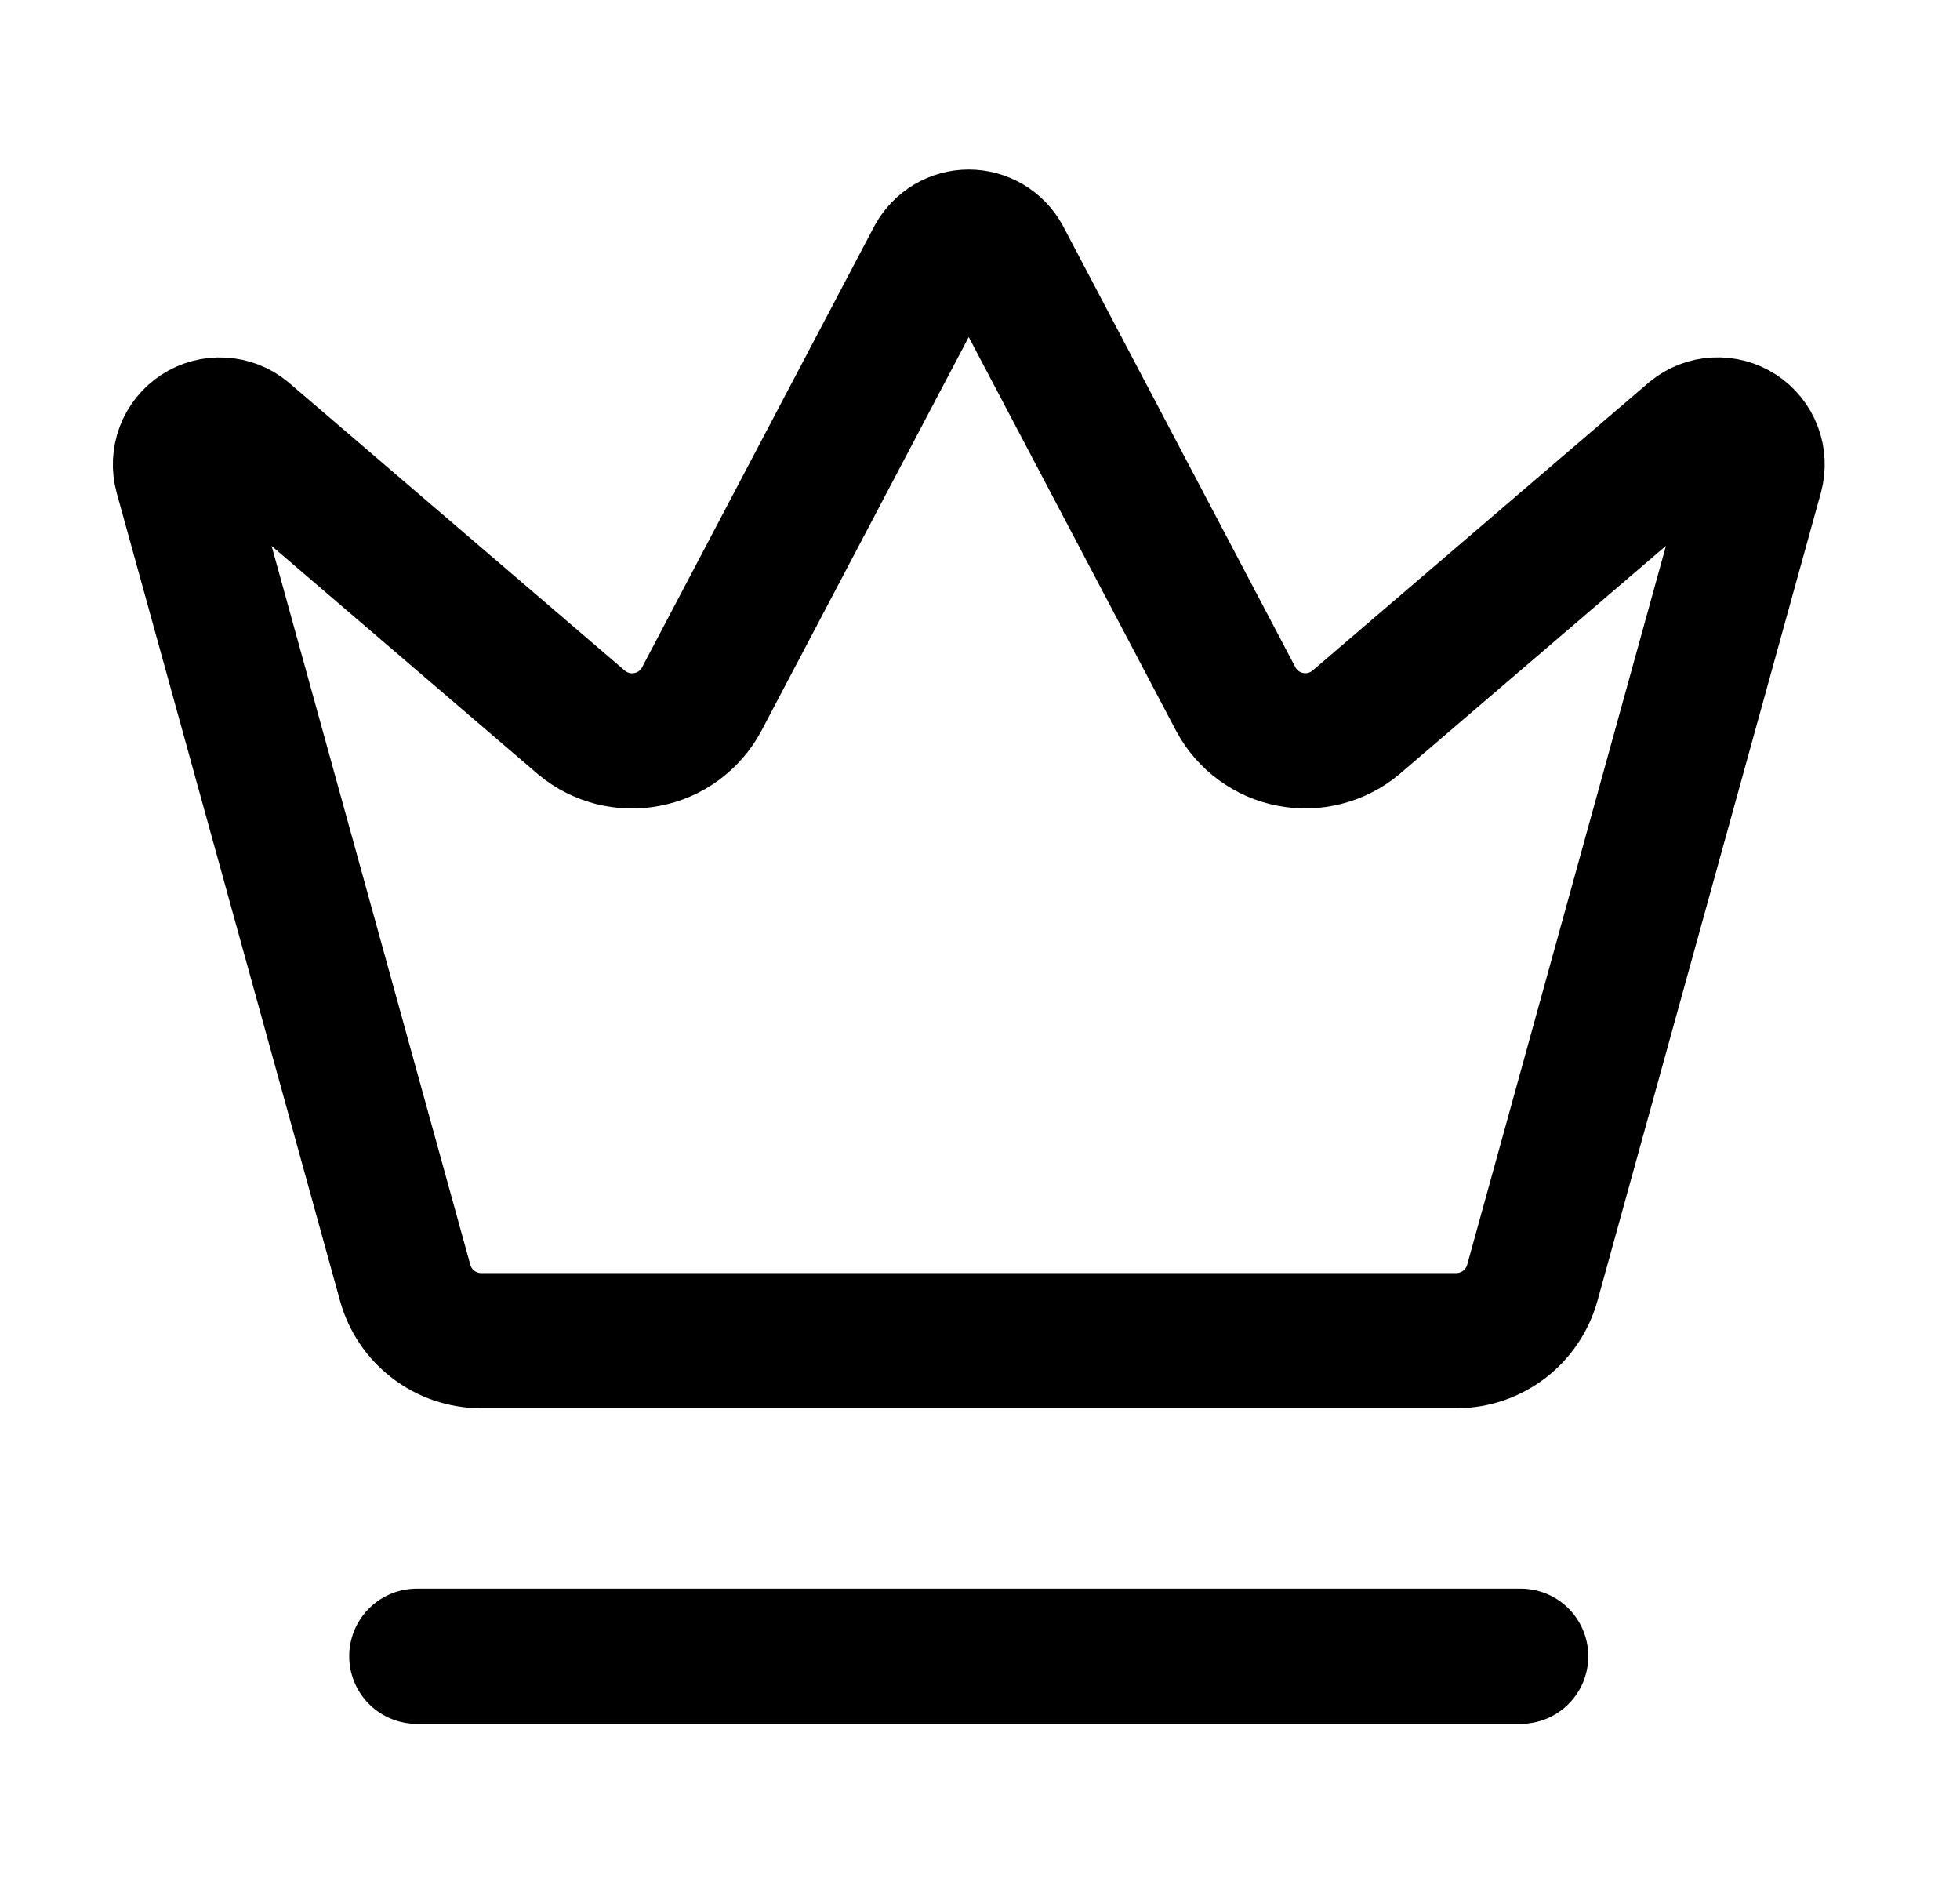 <svg width="29" height="28" viewBox="0 0 29 28" fill="none" xmlns="http://www.w3.org/2000/svg">
<path d="M6.167 24.5H22.5M13.822 3.81C13.873 3.719 13.947 3.643 14.037 3.589C14.126 3.536 14.229 3.508 14.333 3.508C14.438 3.508 14.54 3.536 14.63 3.589C14.72 3.643 14.794 3.719 14.844 3.81L18.288 10.348C18.37 10.5 18.485 10.631 18.624 10.733C18.763 10.835 18.923 10.905 19.092 10.937C19.261 10.97 19.435 10.965 19.602 10.922C19.769 10.88 19.924 10.801 20.057 10.691L25.047 6.417C25.143 6.339 25.261 6.293 25.384 6.287C25.507 6.28 25.629 6.313 25.733 6.38C25.836 6.447 25.916 6.546 25.96 6.661C26.004 6.777 26.01 6.903 25.978 7.022L22.672 18.976C22.604 19.22 22.459 19.436 22.257 19.591C22.056 19.745 21.81 19.83 21.556 19.832H7.112C6.858 19.83 6.611 19.746 6.41 19.591C6.208 19.437 6.063 19.221 5.995 18.976L2.69 7.023C2.658 6.904 2.664 6.778 2.708 6.662C2.752 6.547 2.831 6.449 2.935 6.381C3.038 6.314 3.161 6.281 3.284 6.288C3.407 6.294 3.525 6.34 3.621 6.418L8.61 10.693C8.742 10.802 8.898 10.881 9.065 10.924C9.232 10.966 9.406 10.971 9.575 10.938C9.744 10.906 9.904 10.836 10.043 10.734C10.181 10.632 10.296 10.501 10.378 10.35L13.822 3.81Z" stroke="black" stroke-width="2" stroke-linecap="round" stroke-linejoin="round"/>
</svg>
